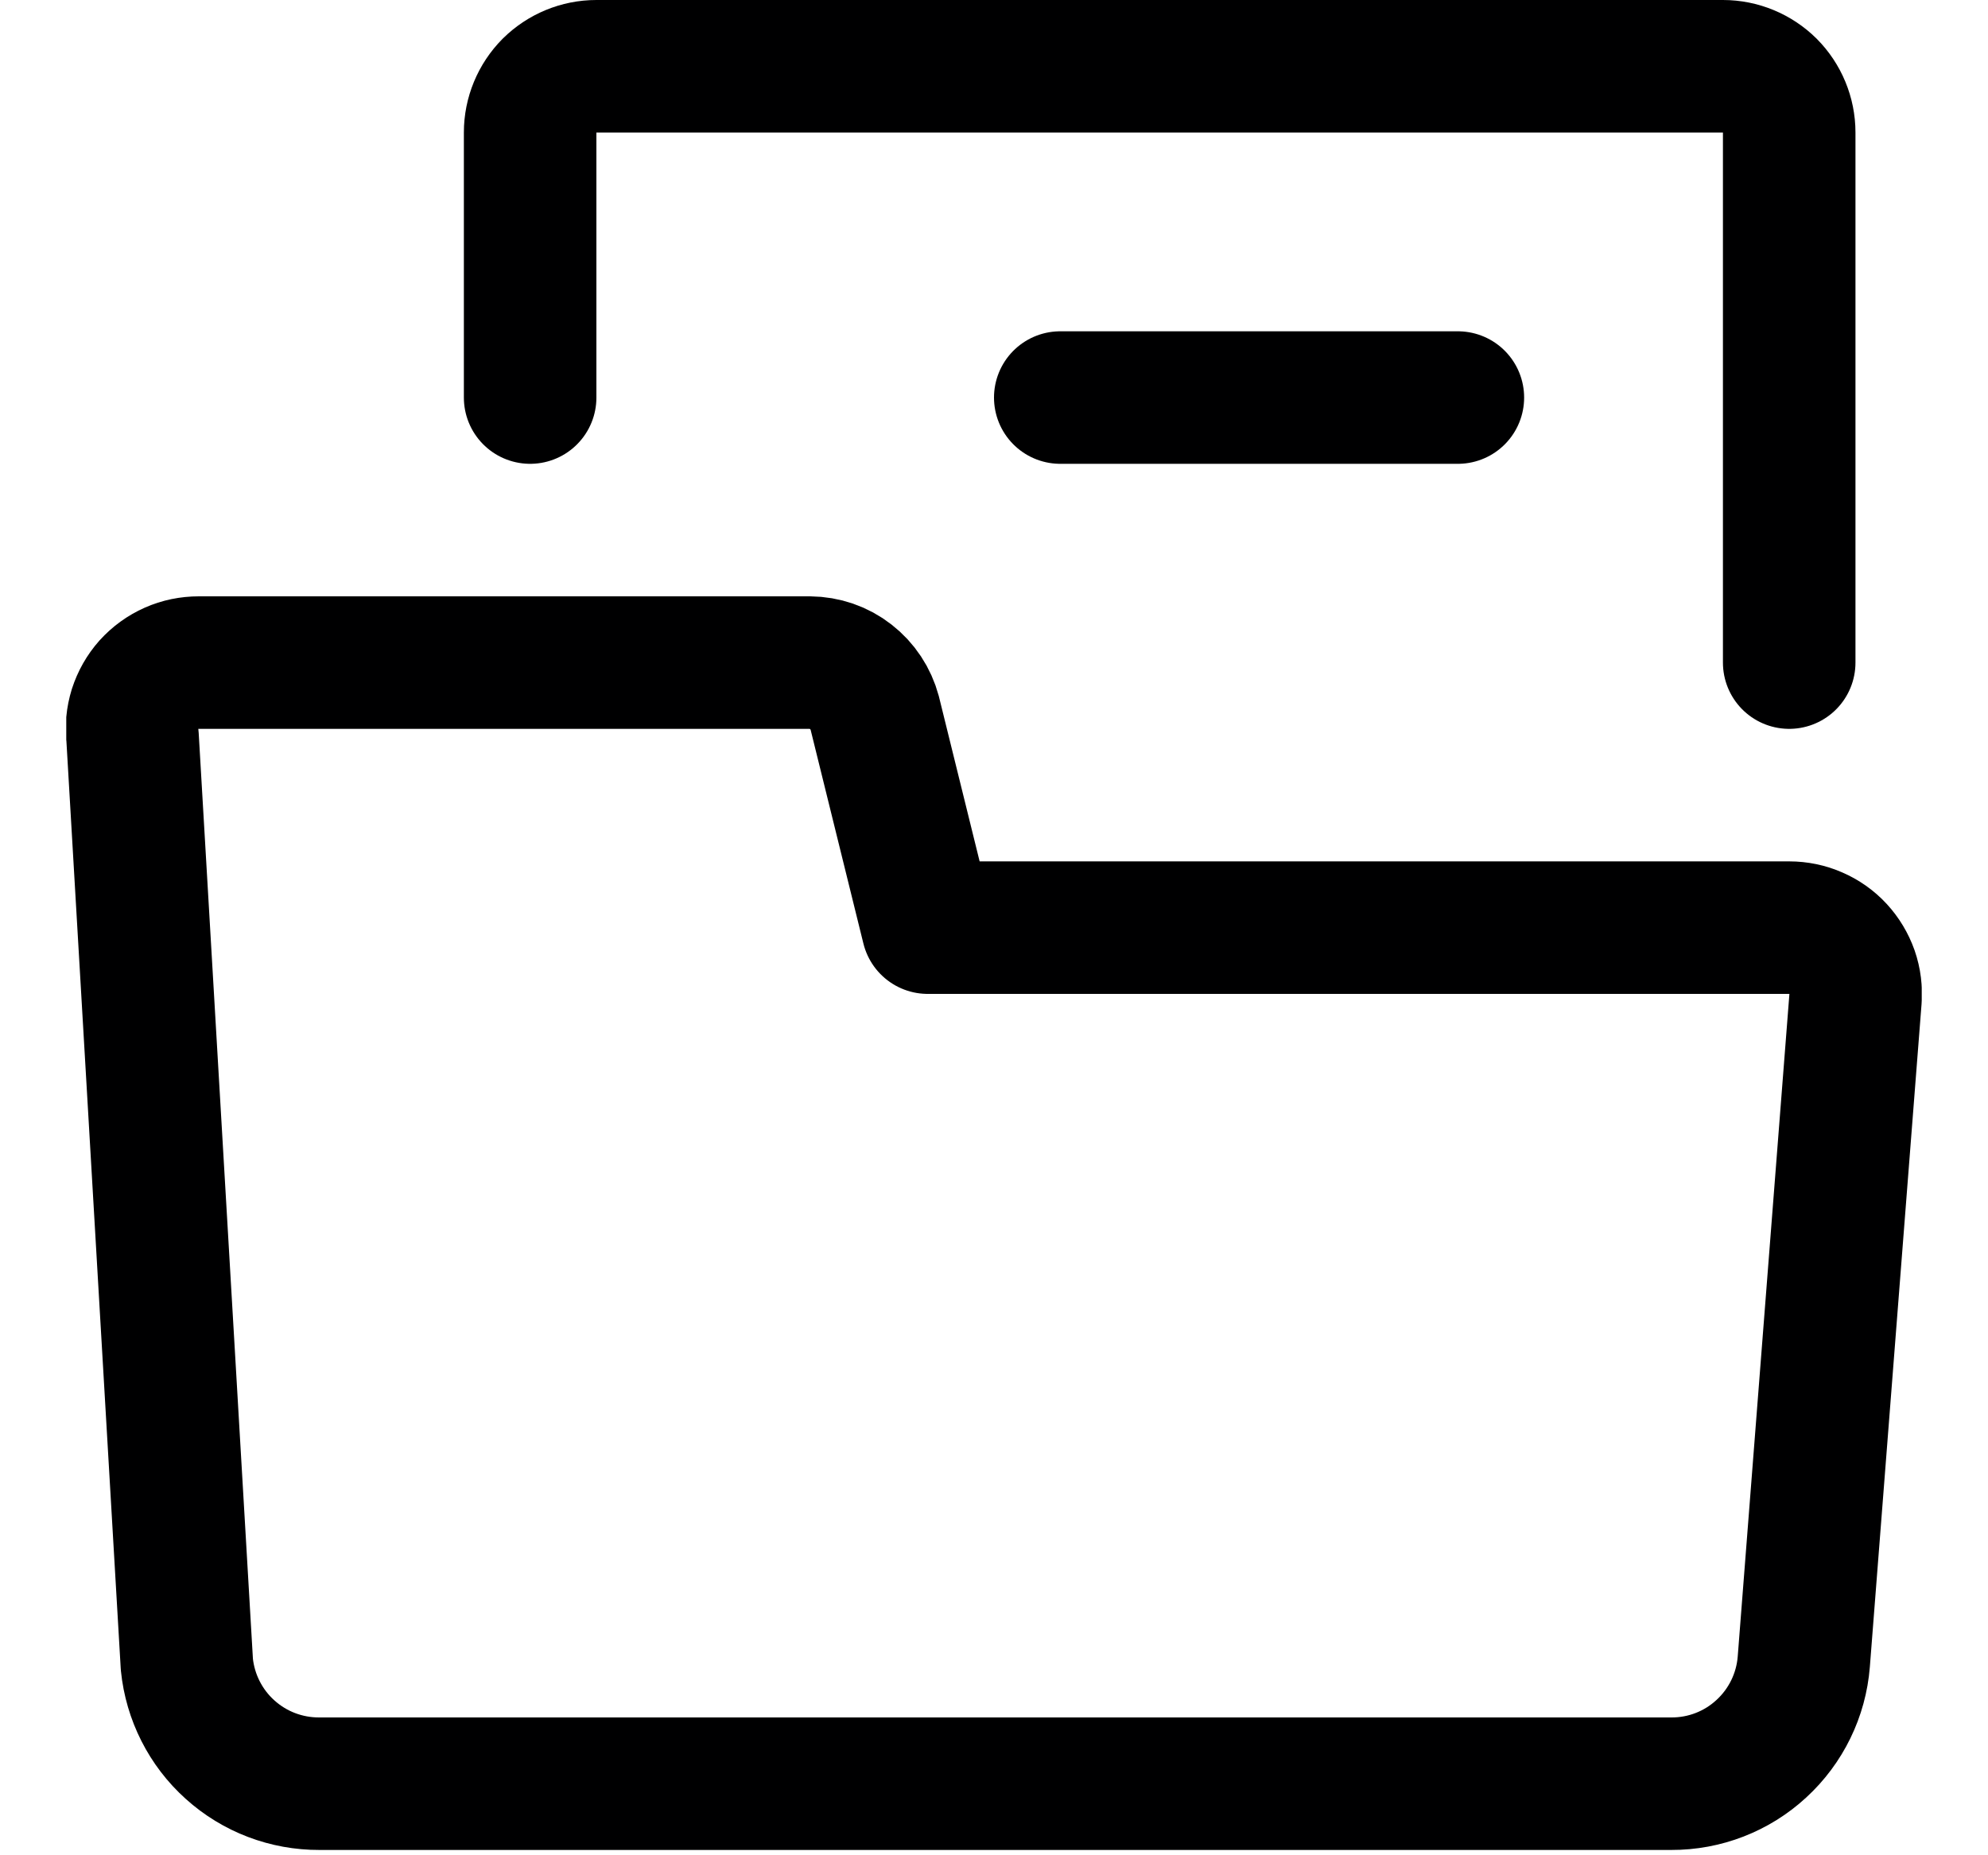 <?xml version="1.0" encoding="UTF-8"?> <svg xmlns="http://www.w3.org/2000/svg" width="15" height="14" viewBox="0 0 15 14" fill="none"><g clip-path="url(#clip0_1545_8855)"><path d="M1.41 12.56L1 5.56C0.991 5.489 0.998 5.418 1.019 5.35C1.041 5.282 1.076 5.22 1.123 5.167C1.171 5.114 1.229 5.072 1.294 5.043C1.359 5.014 1.429 5 1.5 5H6.11C6.222 5.001 6.331 5.038 6.419 5.107C6.508 5.176 6.571 5.272 6.6 5.38L7 7H13.5C13.569 7 13.638 7.014 13.701 7.042C13.764 7.069 13.822 7.11 13.868 7.16C13.915 7.211 13.951 7.271 13.974 7.336C13.997 7.402 14.005 7.471 14 7.54L13.61 12.54C13.59 12.791 13.476 13.025 13.29 13.196C13.105 13.367 12.862 13.461 12.61 13.46H2.41C2.161 13.461 1.921 13.37 1.736 13.203C1.551 13.037 1.435 12.807 1.41 12.56Z" stroke="#000001" stroke-linecap="round" stroke-linejoin="round"></path><path d="M4 3V1C4 0.867 4.053 0.74 4.146 0.646C4.24 0.553 4.367 0.5 4.5 0.5H13C13.133 0.5 13.26 0.553 13.354 0.646C13.447 0.74 13.5 0.867 13.5 1V5" stroke="#000001" stroke-linecap="round" stroke-linejoin="round"></path><path d="M8 3H11" stroke="#000001" stroke-linecap="round" stroke-linejoin="round"></path></g><defs><clipPath id="clip0_1545_8855"><rect width="14" height="14" fill="white" transform="translate(0.5)"></rect></clipPath></defs></svg> 